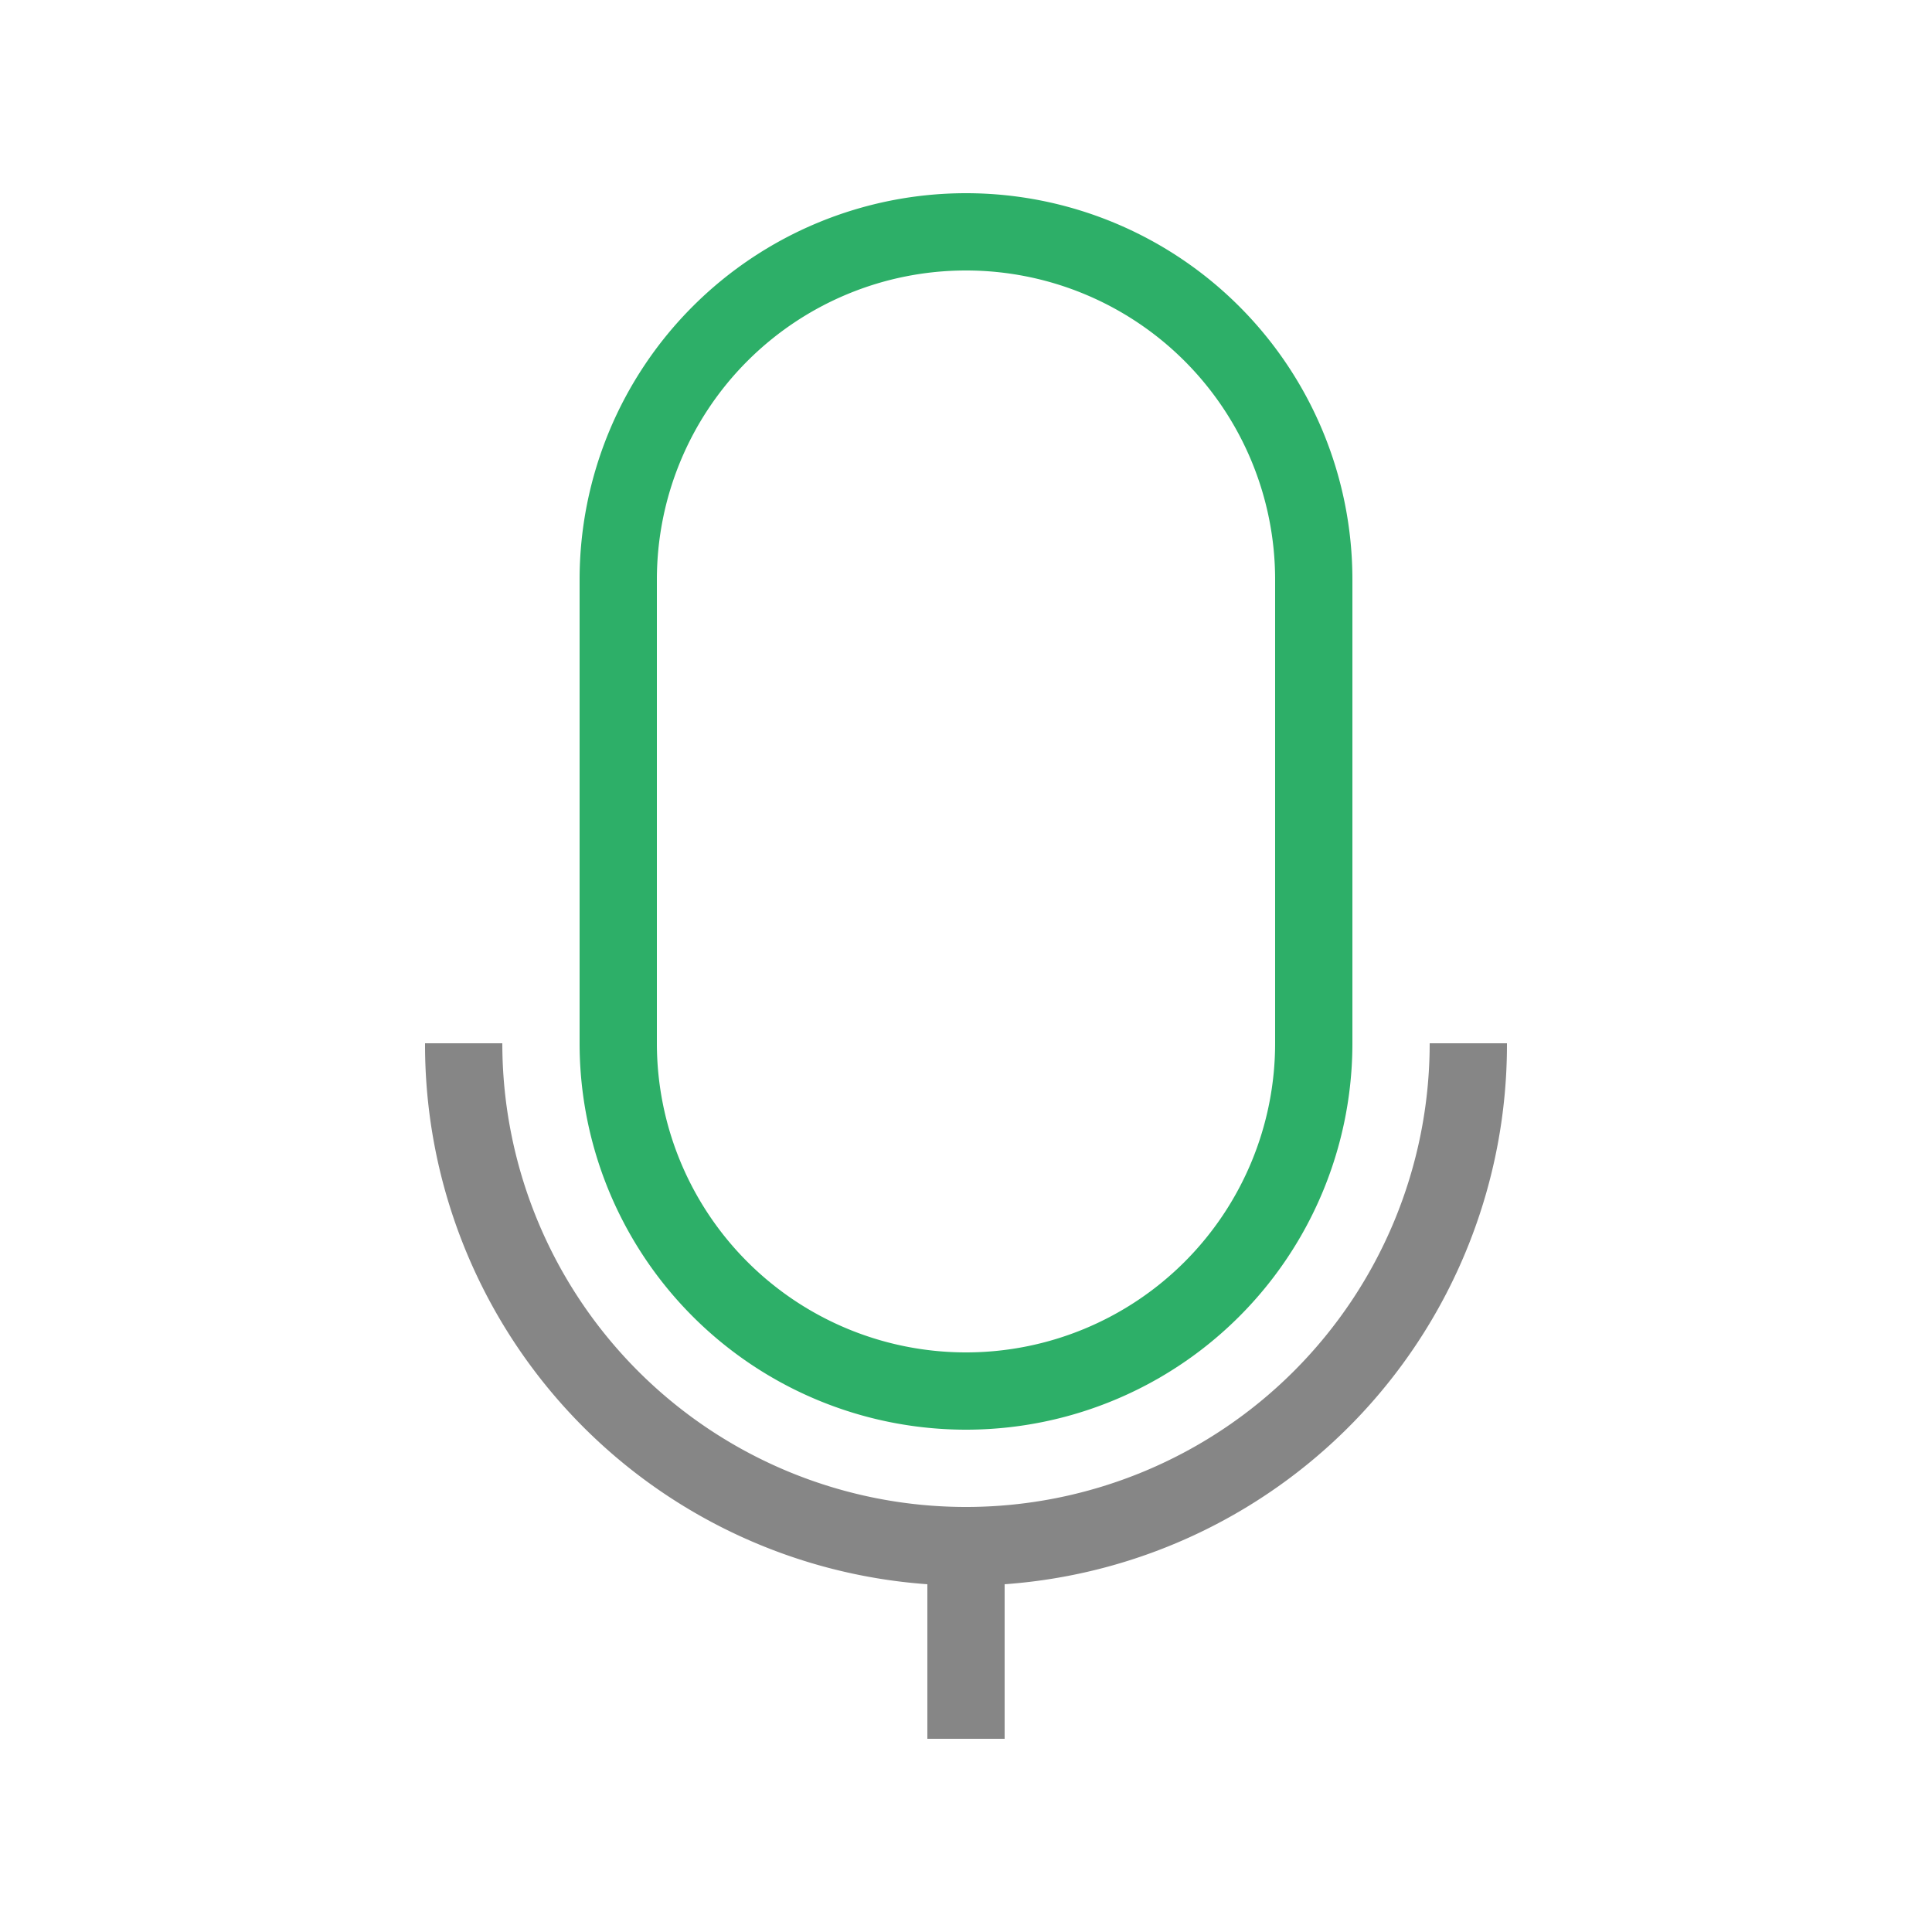 <?xml version="1.0"?>
<svg xmlns="http://www.w3.org/2000/svg" xmlns:xlink="http://www.w3.org/1999/xlink" xmlns:svgjs="http://svgjs.com/svgjs" version="1.1" width="512" height="512" x="0" y="0" viewBox="0 0 50 50" style="enable-background:new 0 0 512 512" xml:space="preserve" class=""><g><g xmlns="http://www.w3.org/2000/svg" id="Icons"><path d="m25 37a10 10 0 0 0 10-10v-12a10 10 0 0 0 -20 0v12a10 10 0 0 0 10 10zm-8-22a8 8 0 0 1 16 0v12a8 8 0 0 1 -16 0z" fill="#2daf68" data-original="#000000" class=""/><path d="m39 27h-2a12 12 0 0 1 -24 0h-2a14 14 0 0 0 13 14v4h2v-4a14 14 0 0 0 13-14z" fill="#868686" data-original="#000000" class=""/></g></g></svg>
